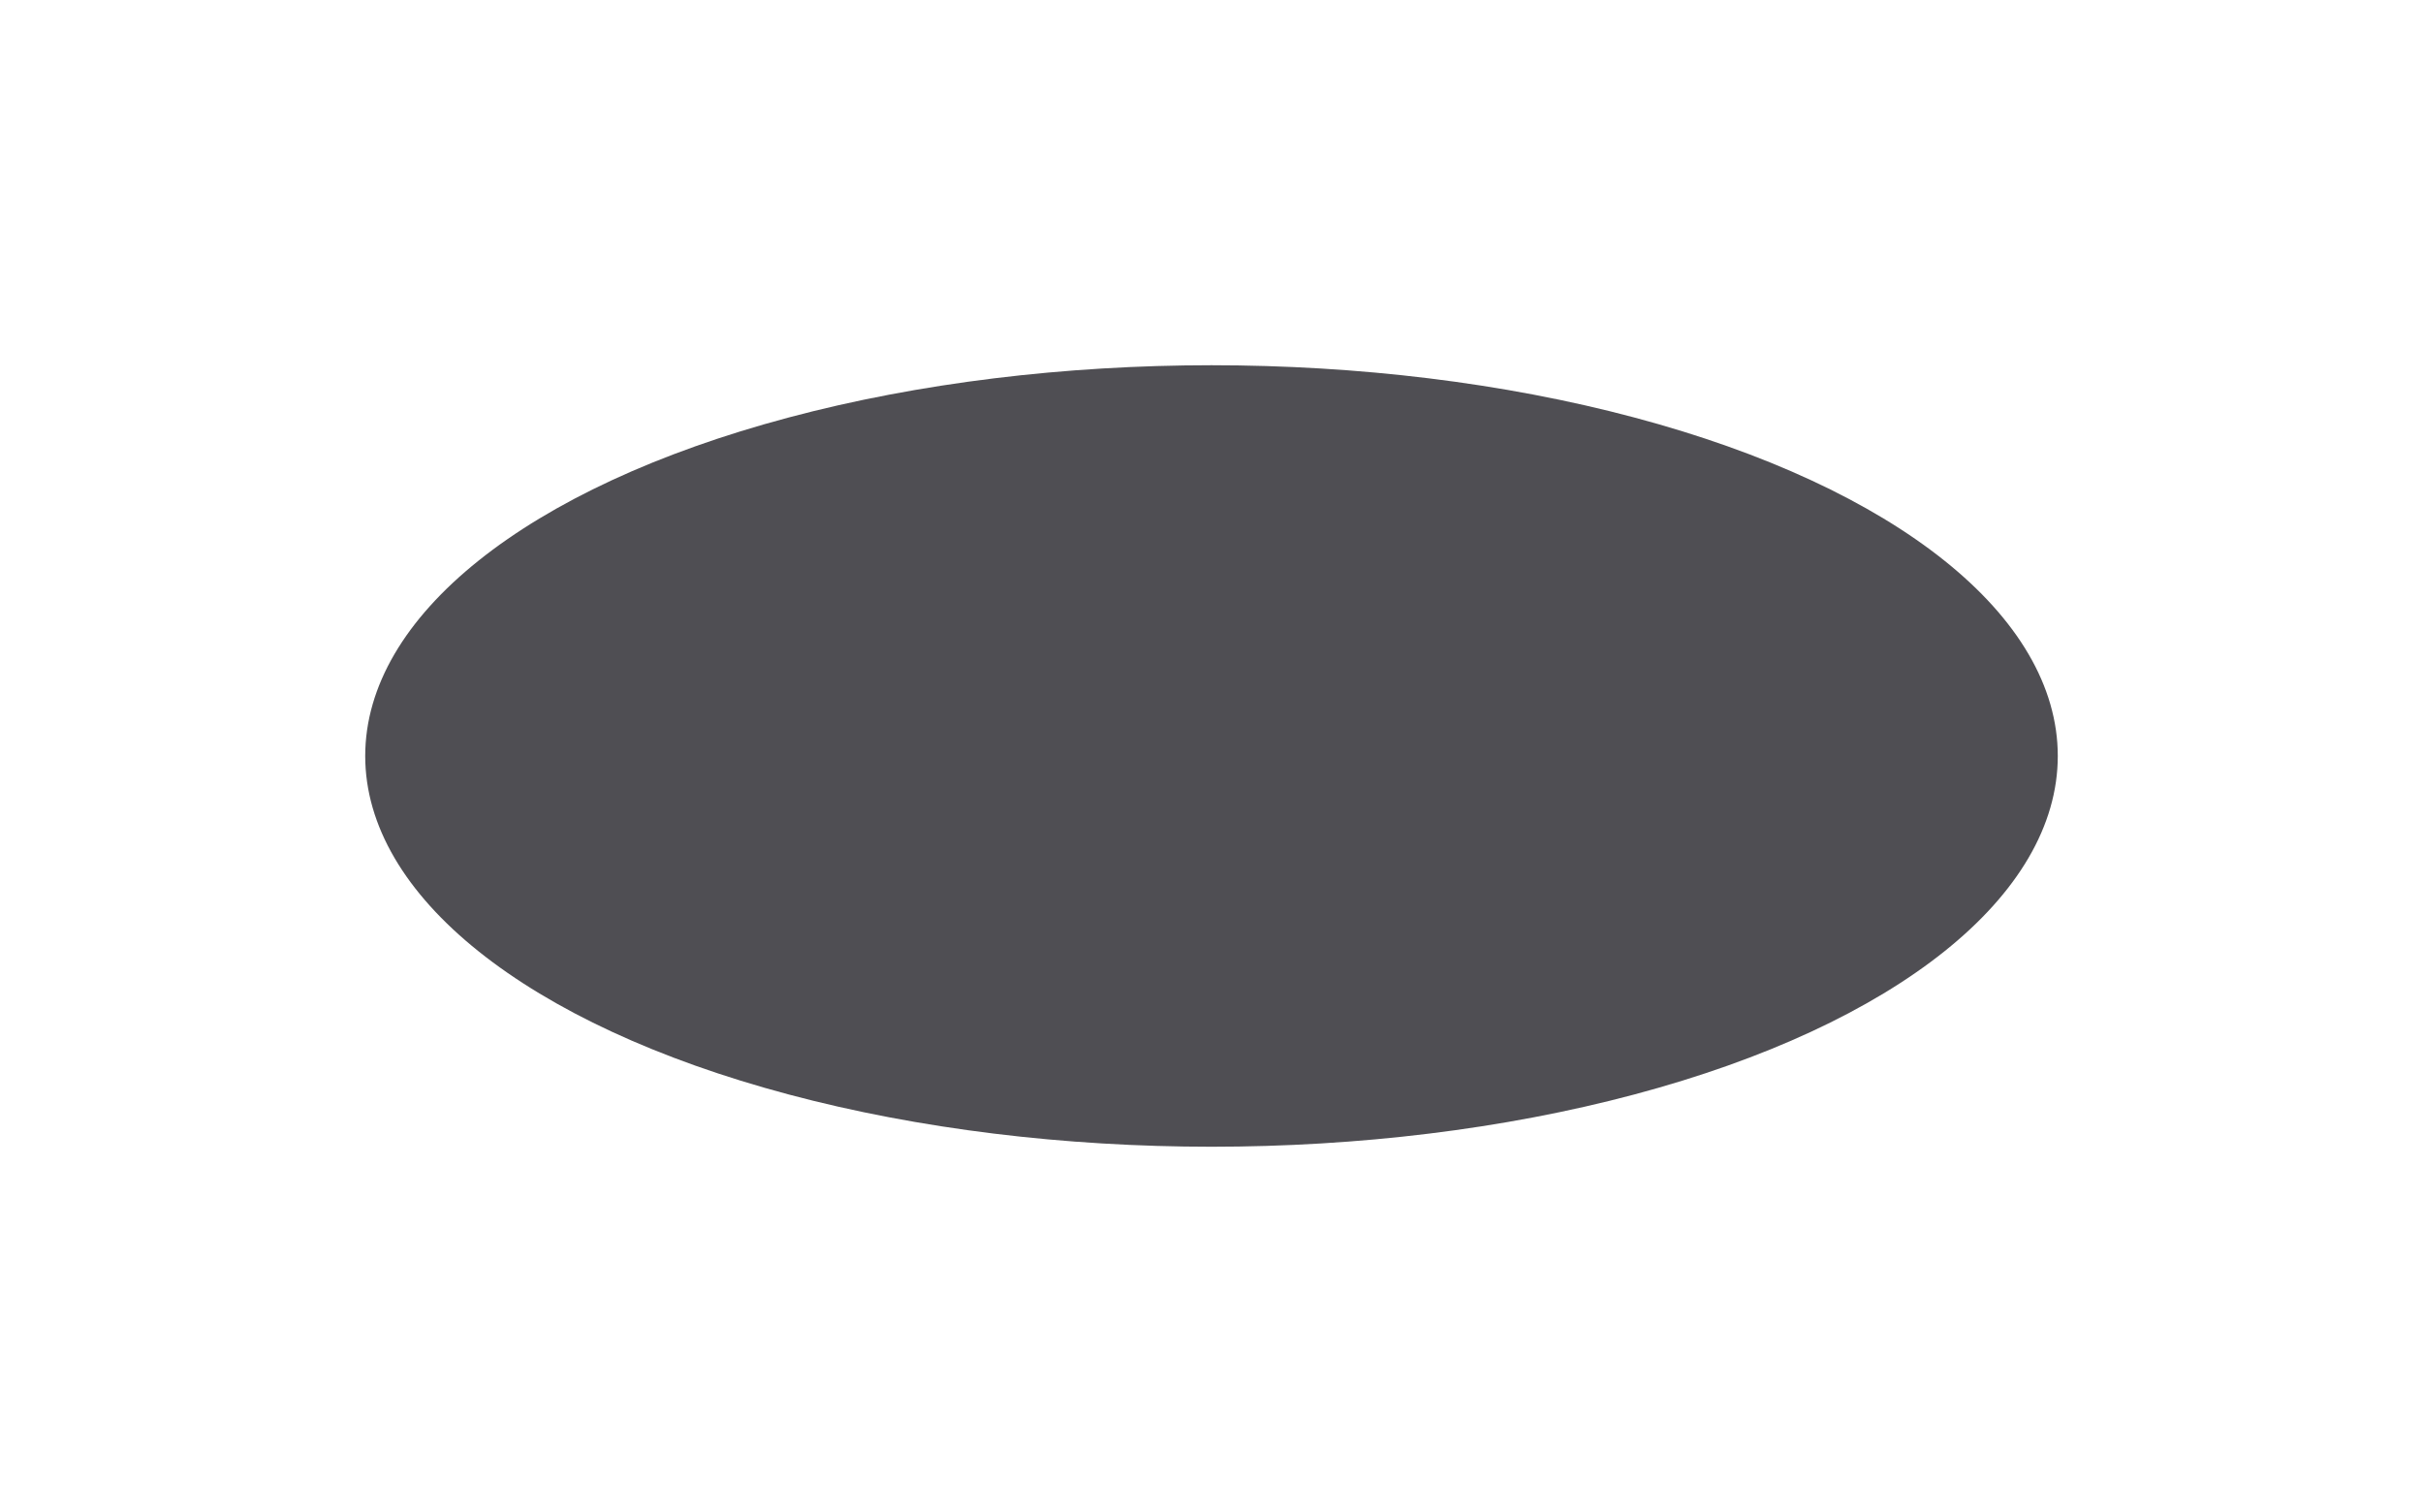 <?xml version="1.0" encoding="UTF-8"?> <svg xmlns="http://www.w3.org/2000/svg" width="617" height="385" viewBox="0 0 617 385" fill="none"><g opacity="0.71" filter="url(#filter0_f_116_2479)"><ellipse cx="308.5" cy="192.5" rx="215.5" ry="99.5" fill="#07060C"></ellipse></g><defs><filter id="filter0_f_116_2479" x="0.6" y="0.6" width="615.8" height="383.8" filterUnits="userSpaceOnUse" color-interpolation-filters="sRGB"><feFlood flood-opacity="0" result="BackgroundImageFix"></feFlood><feBlend mode="normal" in="SourceGraphic" in2="BackgroundImageFix" result="shape"></feBlend><feGaussianBlur stdDeviation="46.2" result="effect1_foregroundBlur_116_2479"></feGaussianBlur></filter></defs></svg> 